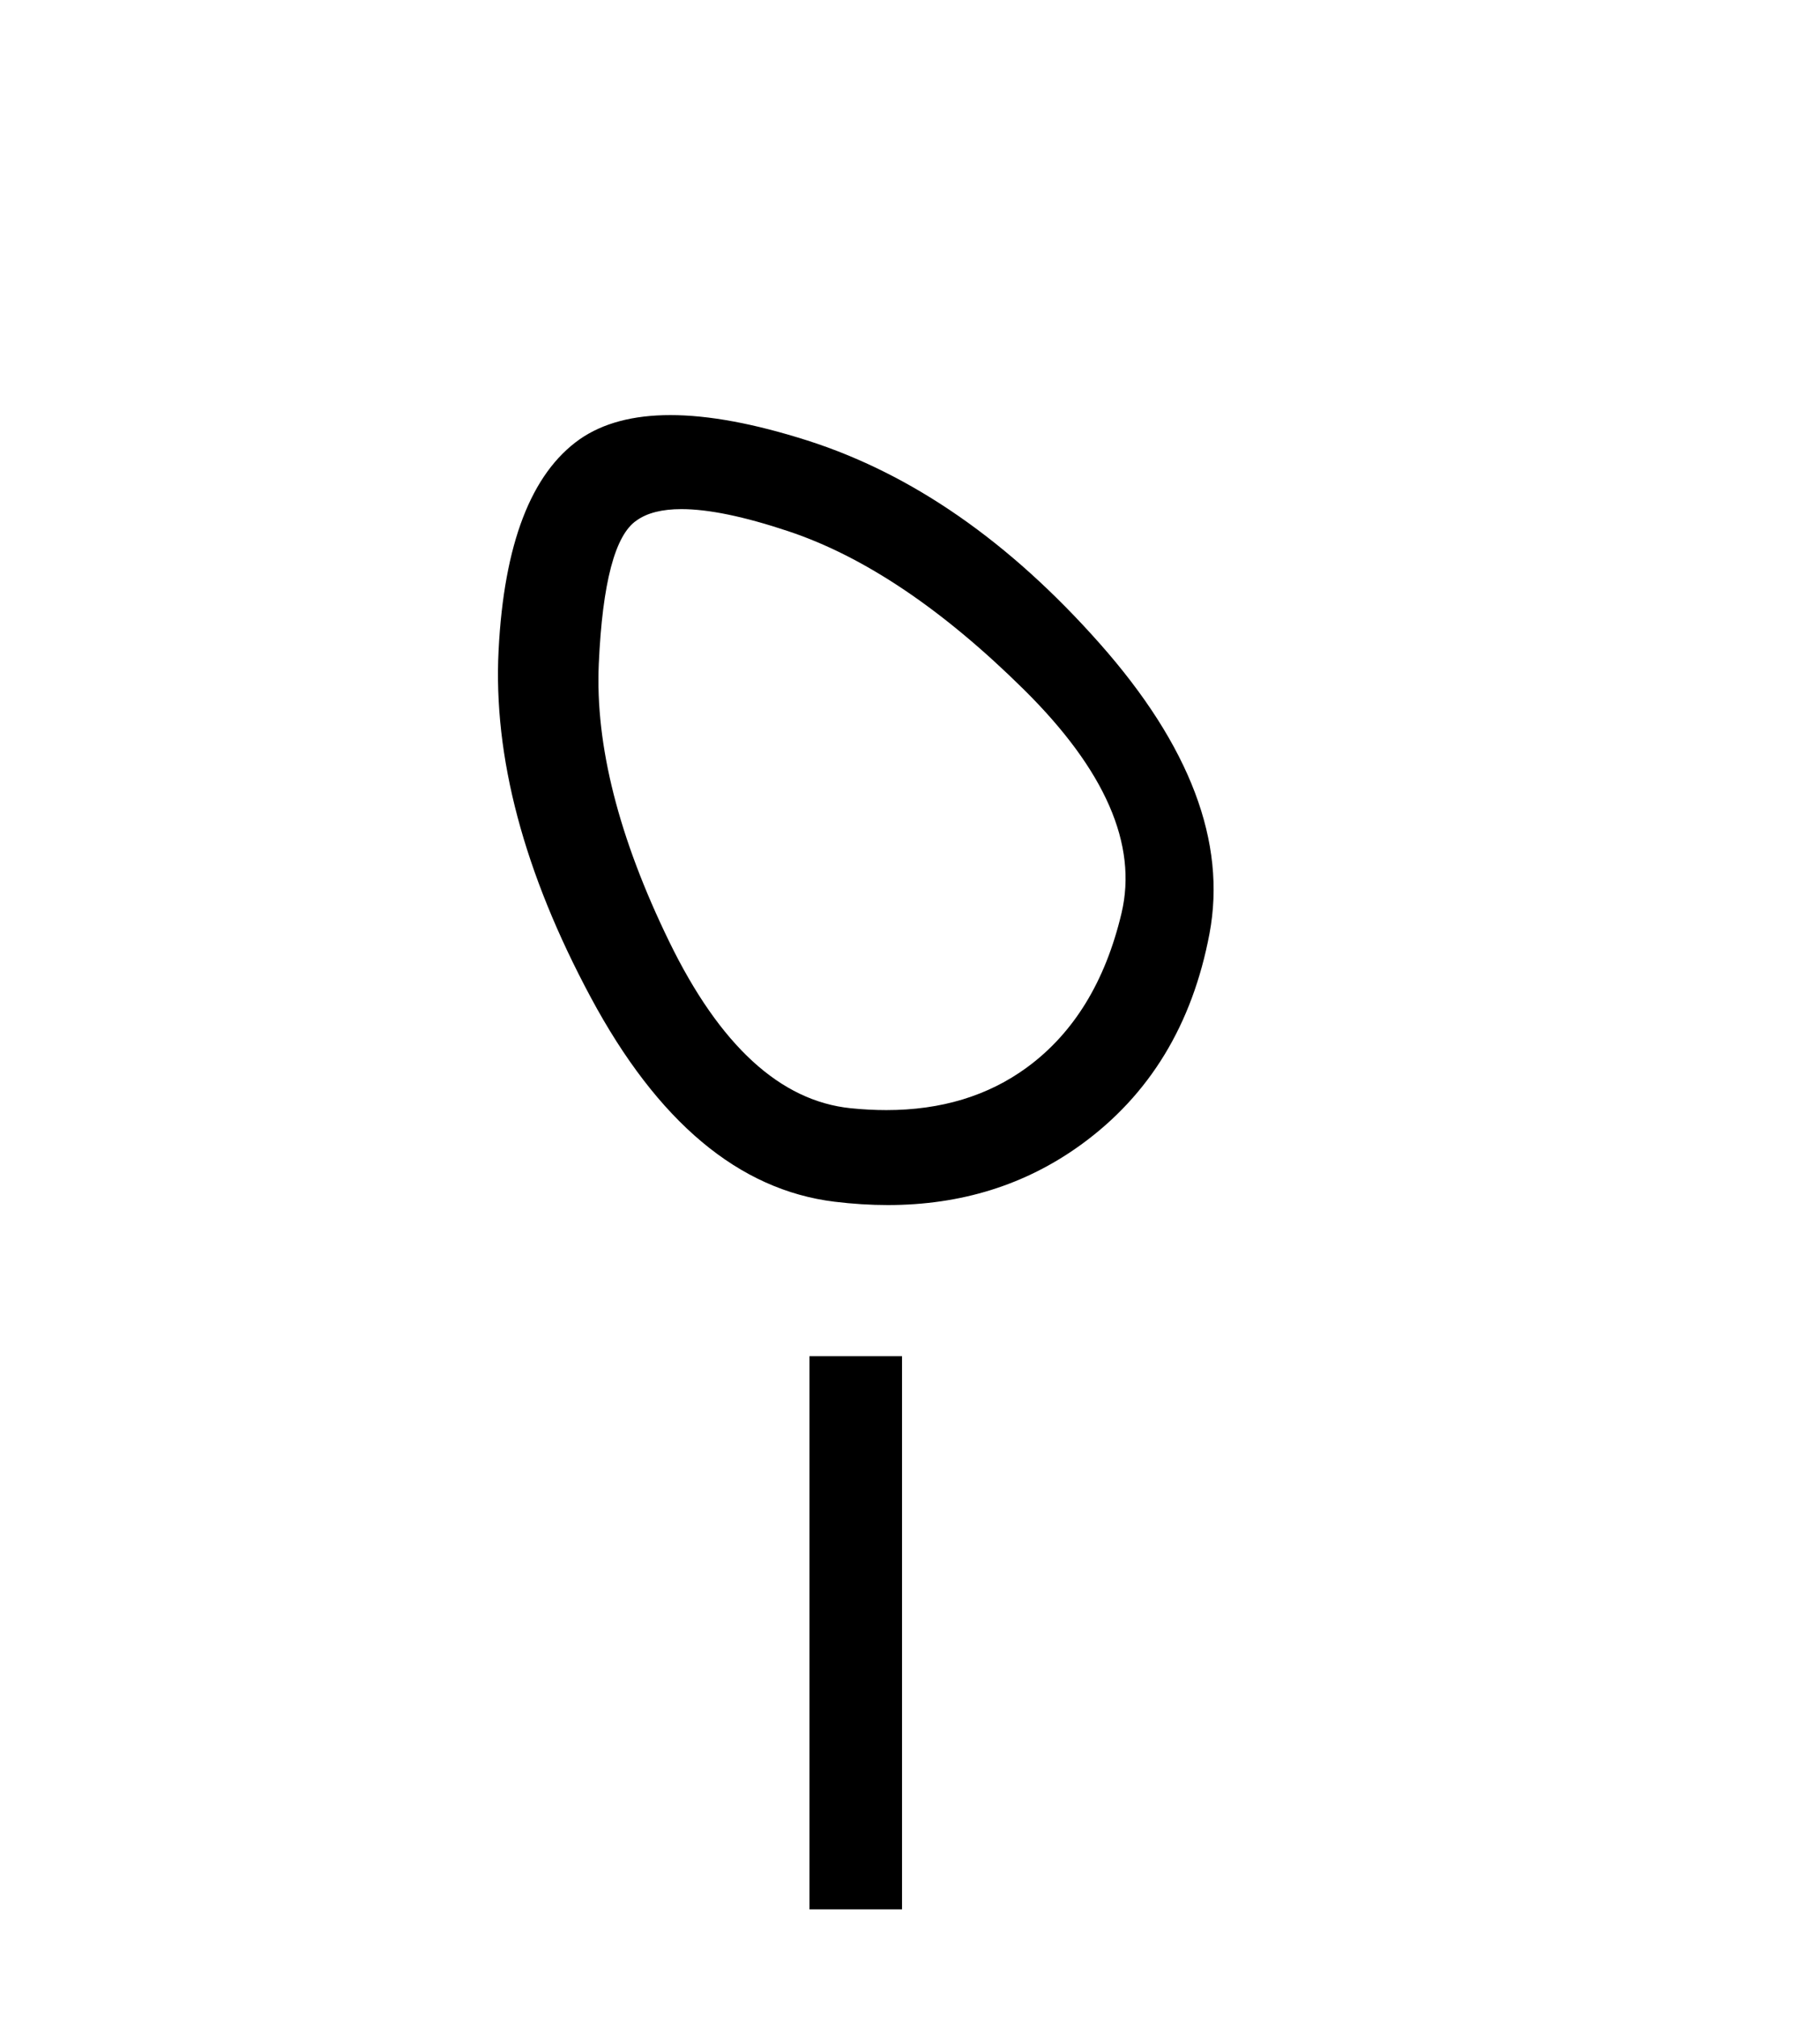<?xml version='1.0' encoding='UTF-8' standalone='yes'?><svg xmlns='http://www.w3.org/2000/svg' xmlns:xlink='http://www.w3.org/1999/xlink' width='37.0' height='41.0' ><path d='M 13.854 10.348 Q 14.679 10.348 16.028 10.798 Q 18.34 11.568 20.818 14.018 Q 23.295 16.469 22.8 18.561 Q 22.304 20.653 20.873 21.699 Q 19.69 22.563 18.019 22.563 Q 17.667 22.563 17.294 22.525 Q 15.147 22.305 13.605 19.139 Q 12.063 15.973 12.173 13.495 Q 12.284 11.018 12.944 10.577 Q 13.265 10.348 13.854 10.348 ZM 13.628 8.437 Q 12.494 8.437 11.788 8.926 Q 10.301 9.972 10.136 13.22 Q 9.971 16.469 12.008 20.268 Q 14.045 24.067 16.964 24.425 Q 17.521 24.493 18.049 24.493 Q 20.282 24.493 21.974 23.268 Q 24.066 21.754 24.589 18.974 Q 25.112 16.193 22.359 13.082 Q 19.606 9.972 16.413 8.953 Q 14.794 8.437 13.628 8.437 Z' style='fill:#000000;stroke:none' /><path d='M 16.456 27.565 L 16.456 38.809 L 18.338 38.809 L 18.338 27.565 Z' style='fill:#000000;stroke:none' /></svg>